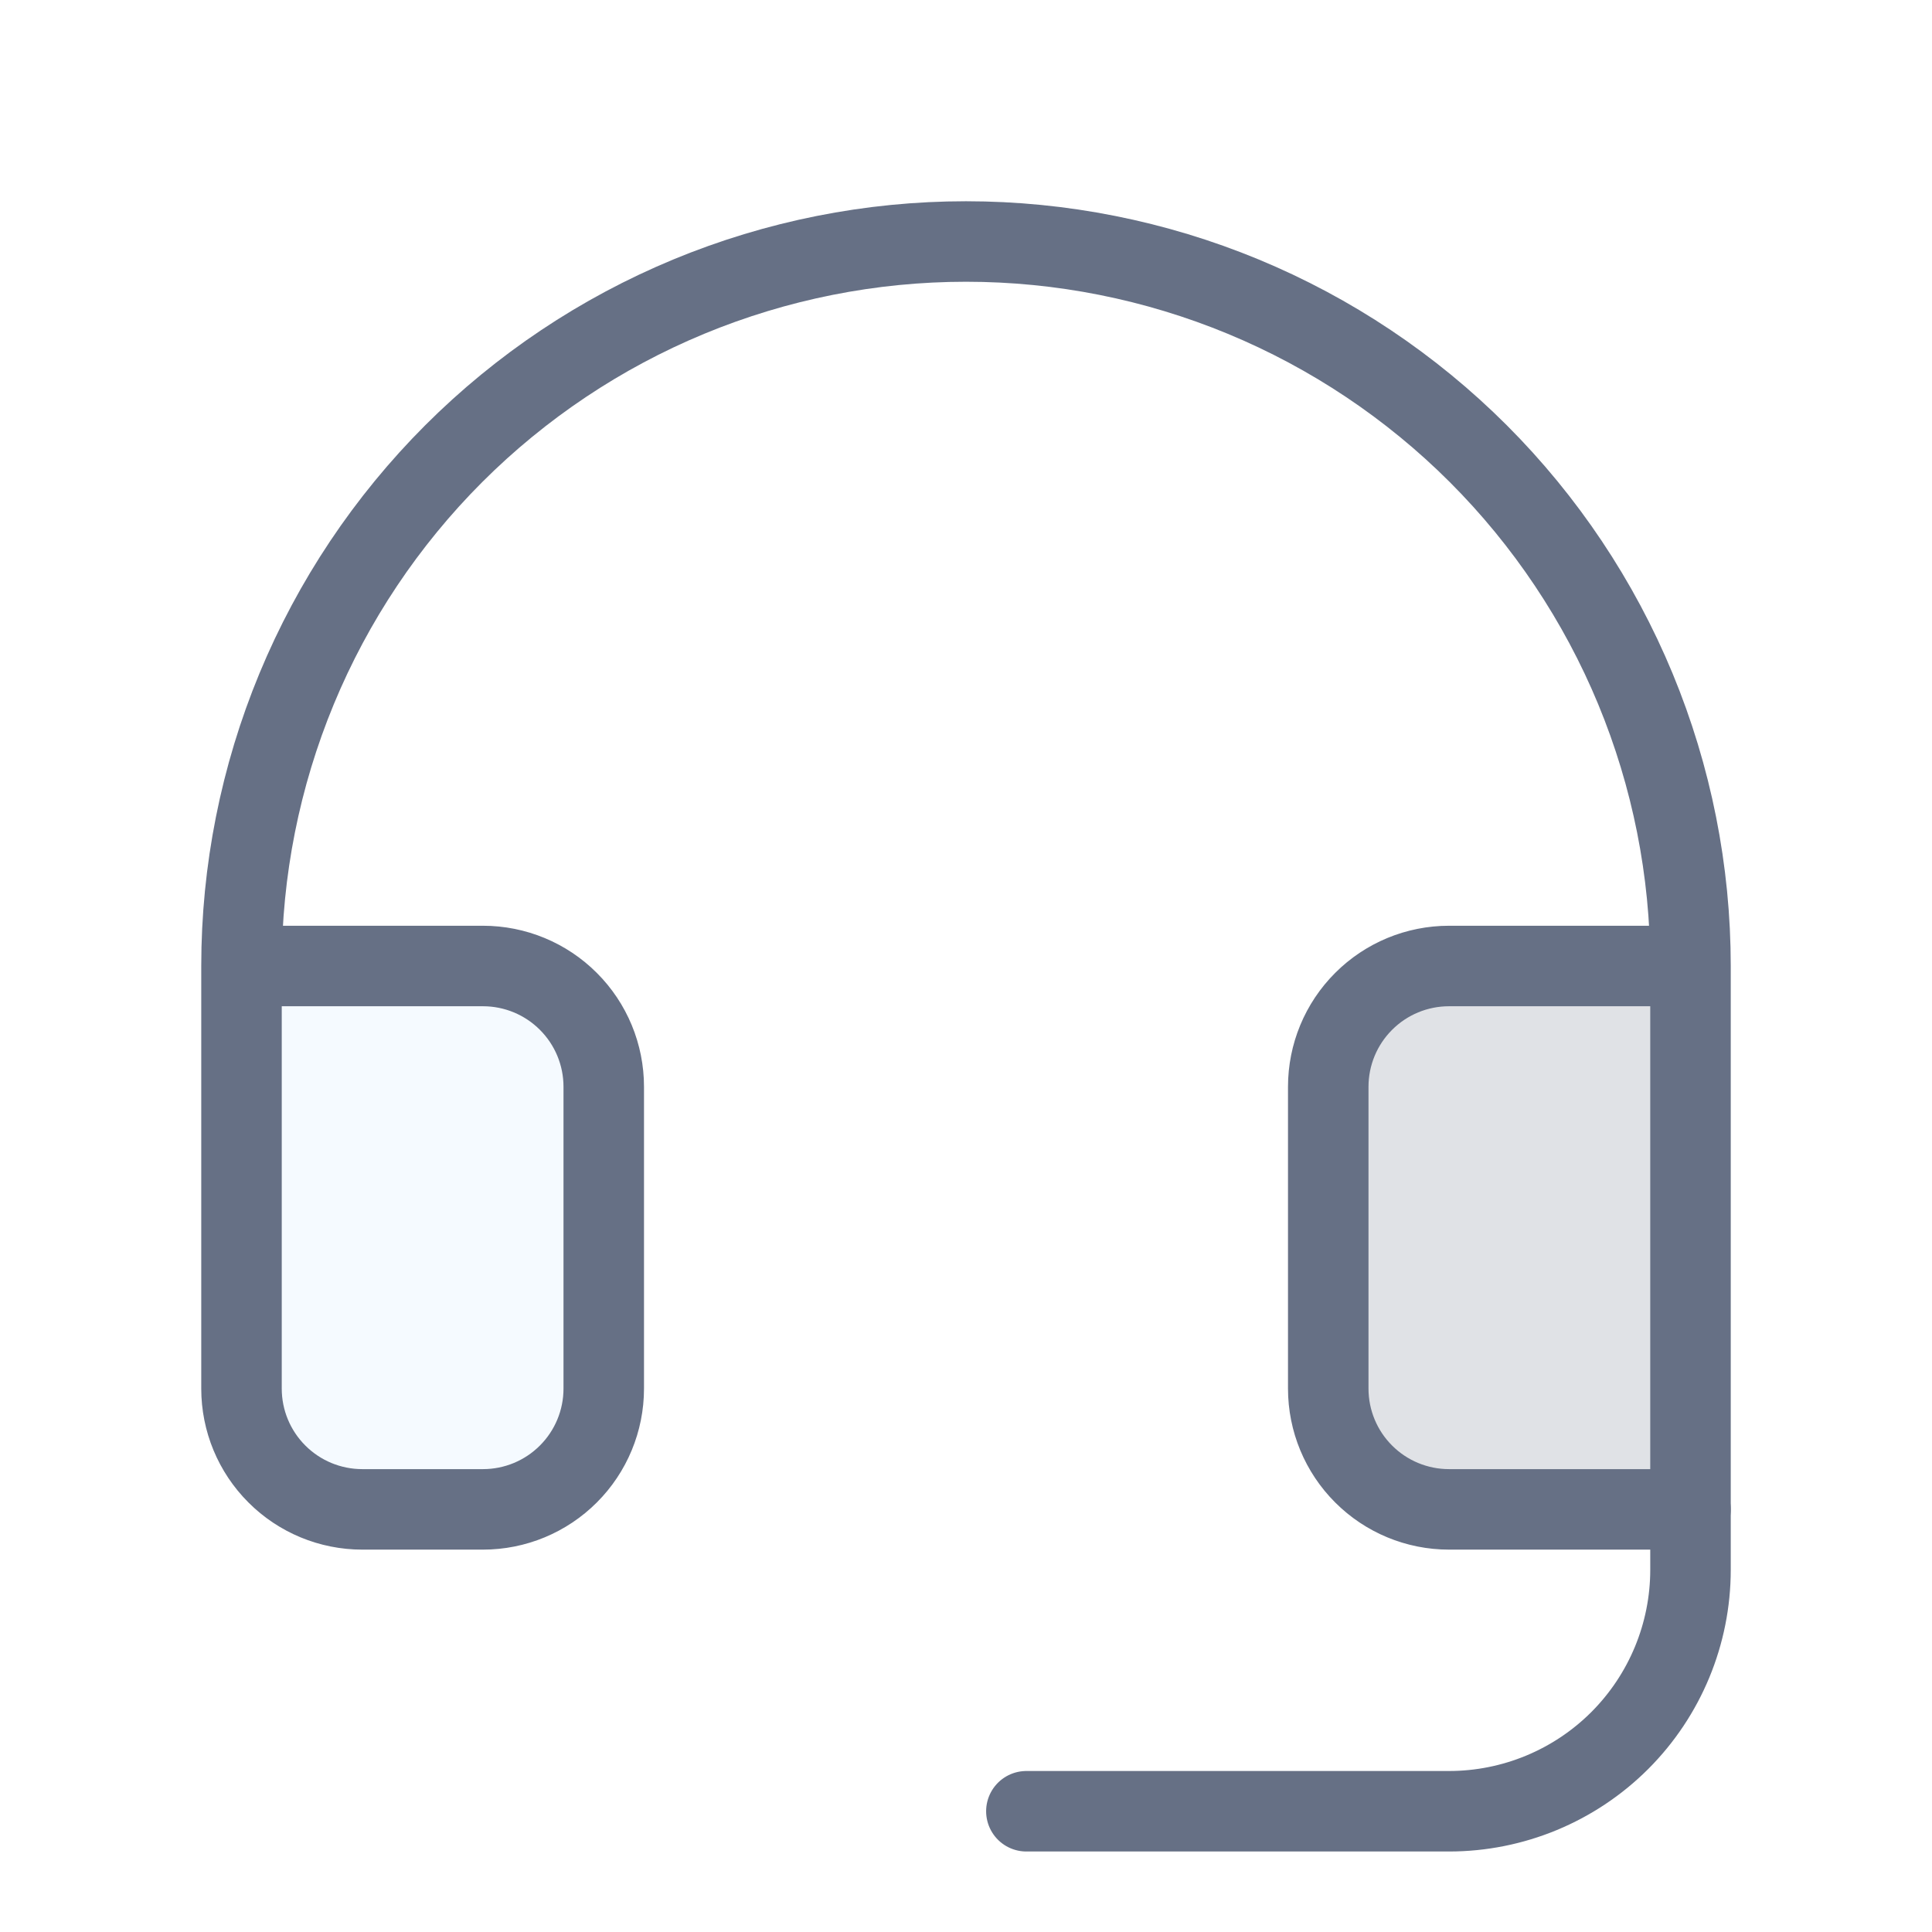 <svg width="48" height="48" viewBox="0 0 48 48" fill="none" xmlns="http://www.w3.org/2000/svg">
<path opacity="0.2" d="M6 34.5C6 35.296 6.316 36.059 6.879 36.621C7.441 37.184 8.204 37.5 9 37.5H12C12.796 37.5 13.559 37.184 14.121 36.621C14.684 36.059 15 35.296 15 34.5V27C15 26.204 14.684 25.441 14.121 24.879C13.559 24.316 12.796 24 12 24H6V34.5Z" fill="#D1E9FF"/>
<path opacity="0.2" d="M36 24C35.204 24 34.441 24.316 33.879 24.879C33.316 25.441 33 26.204 33 27V34.5C33 35.296 33.316 36.059 33.879 36.621C34.441 37.184 35.204 37.5 36 37.5H42V24H36Z" fill="#667085"/>
<path d="M42 37.5V39C42 40.591 41.368 42.117 40.243 43.243C39.117 44.368 37.591 45 36 45H25.5" stroke="#667085" stroke-width="2" stroke-linecap="round" stroke-linejoin="round"/>
<path d="M42 24H36C35.204 24 34.441 24.316 33.879 24.879C33.316 25.441 33 26.204 33 27V34.5C33 35.296 33.316 36.059 33.879 36.621C34.441 37.184 35.204 37.5 36 37.5H42V24ZM42 24C42 21.636 41.534 19.296 40.63 17.112C39.725 14.928 38.399 12.944 36.728 11.272C35.056 9.601 33.072 8.275 30.888 7.37C28.704 6.466 26.364 6 24 6C21.636 6 19.296 6.466 17.112 7.37C14.928 8.275 12.944 9.601 11.272 11.272C9.601 12.944 8.275 14.928 7.37 17.112C6.466 19.296 6 21.636 6 24M6 24V34.5C6 35.296 6.316 36.059 6.879 36.621C7.441 37.184 8.204 37.5 9 37.5H12C12.796 37.5 13.559 37.184 14.121 36.621C14.684 36.059 15 35.296 15 34.5V27C15 26.204 14.684 25.441 14.121 24.879C13.559 24.316 12.796 24 12 24H6Z" stroke="#667085" stroke-width="2" stroke-linecap="round" stroke-linejoin="round"/>
</svg>
